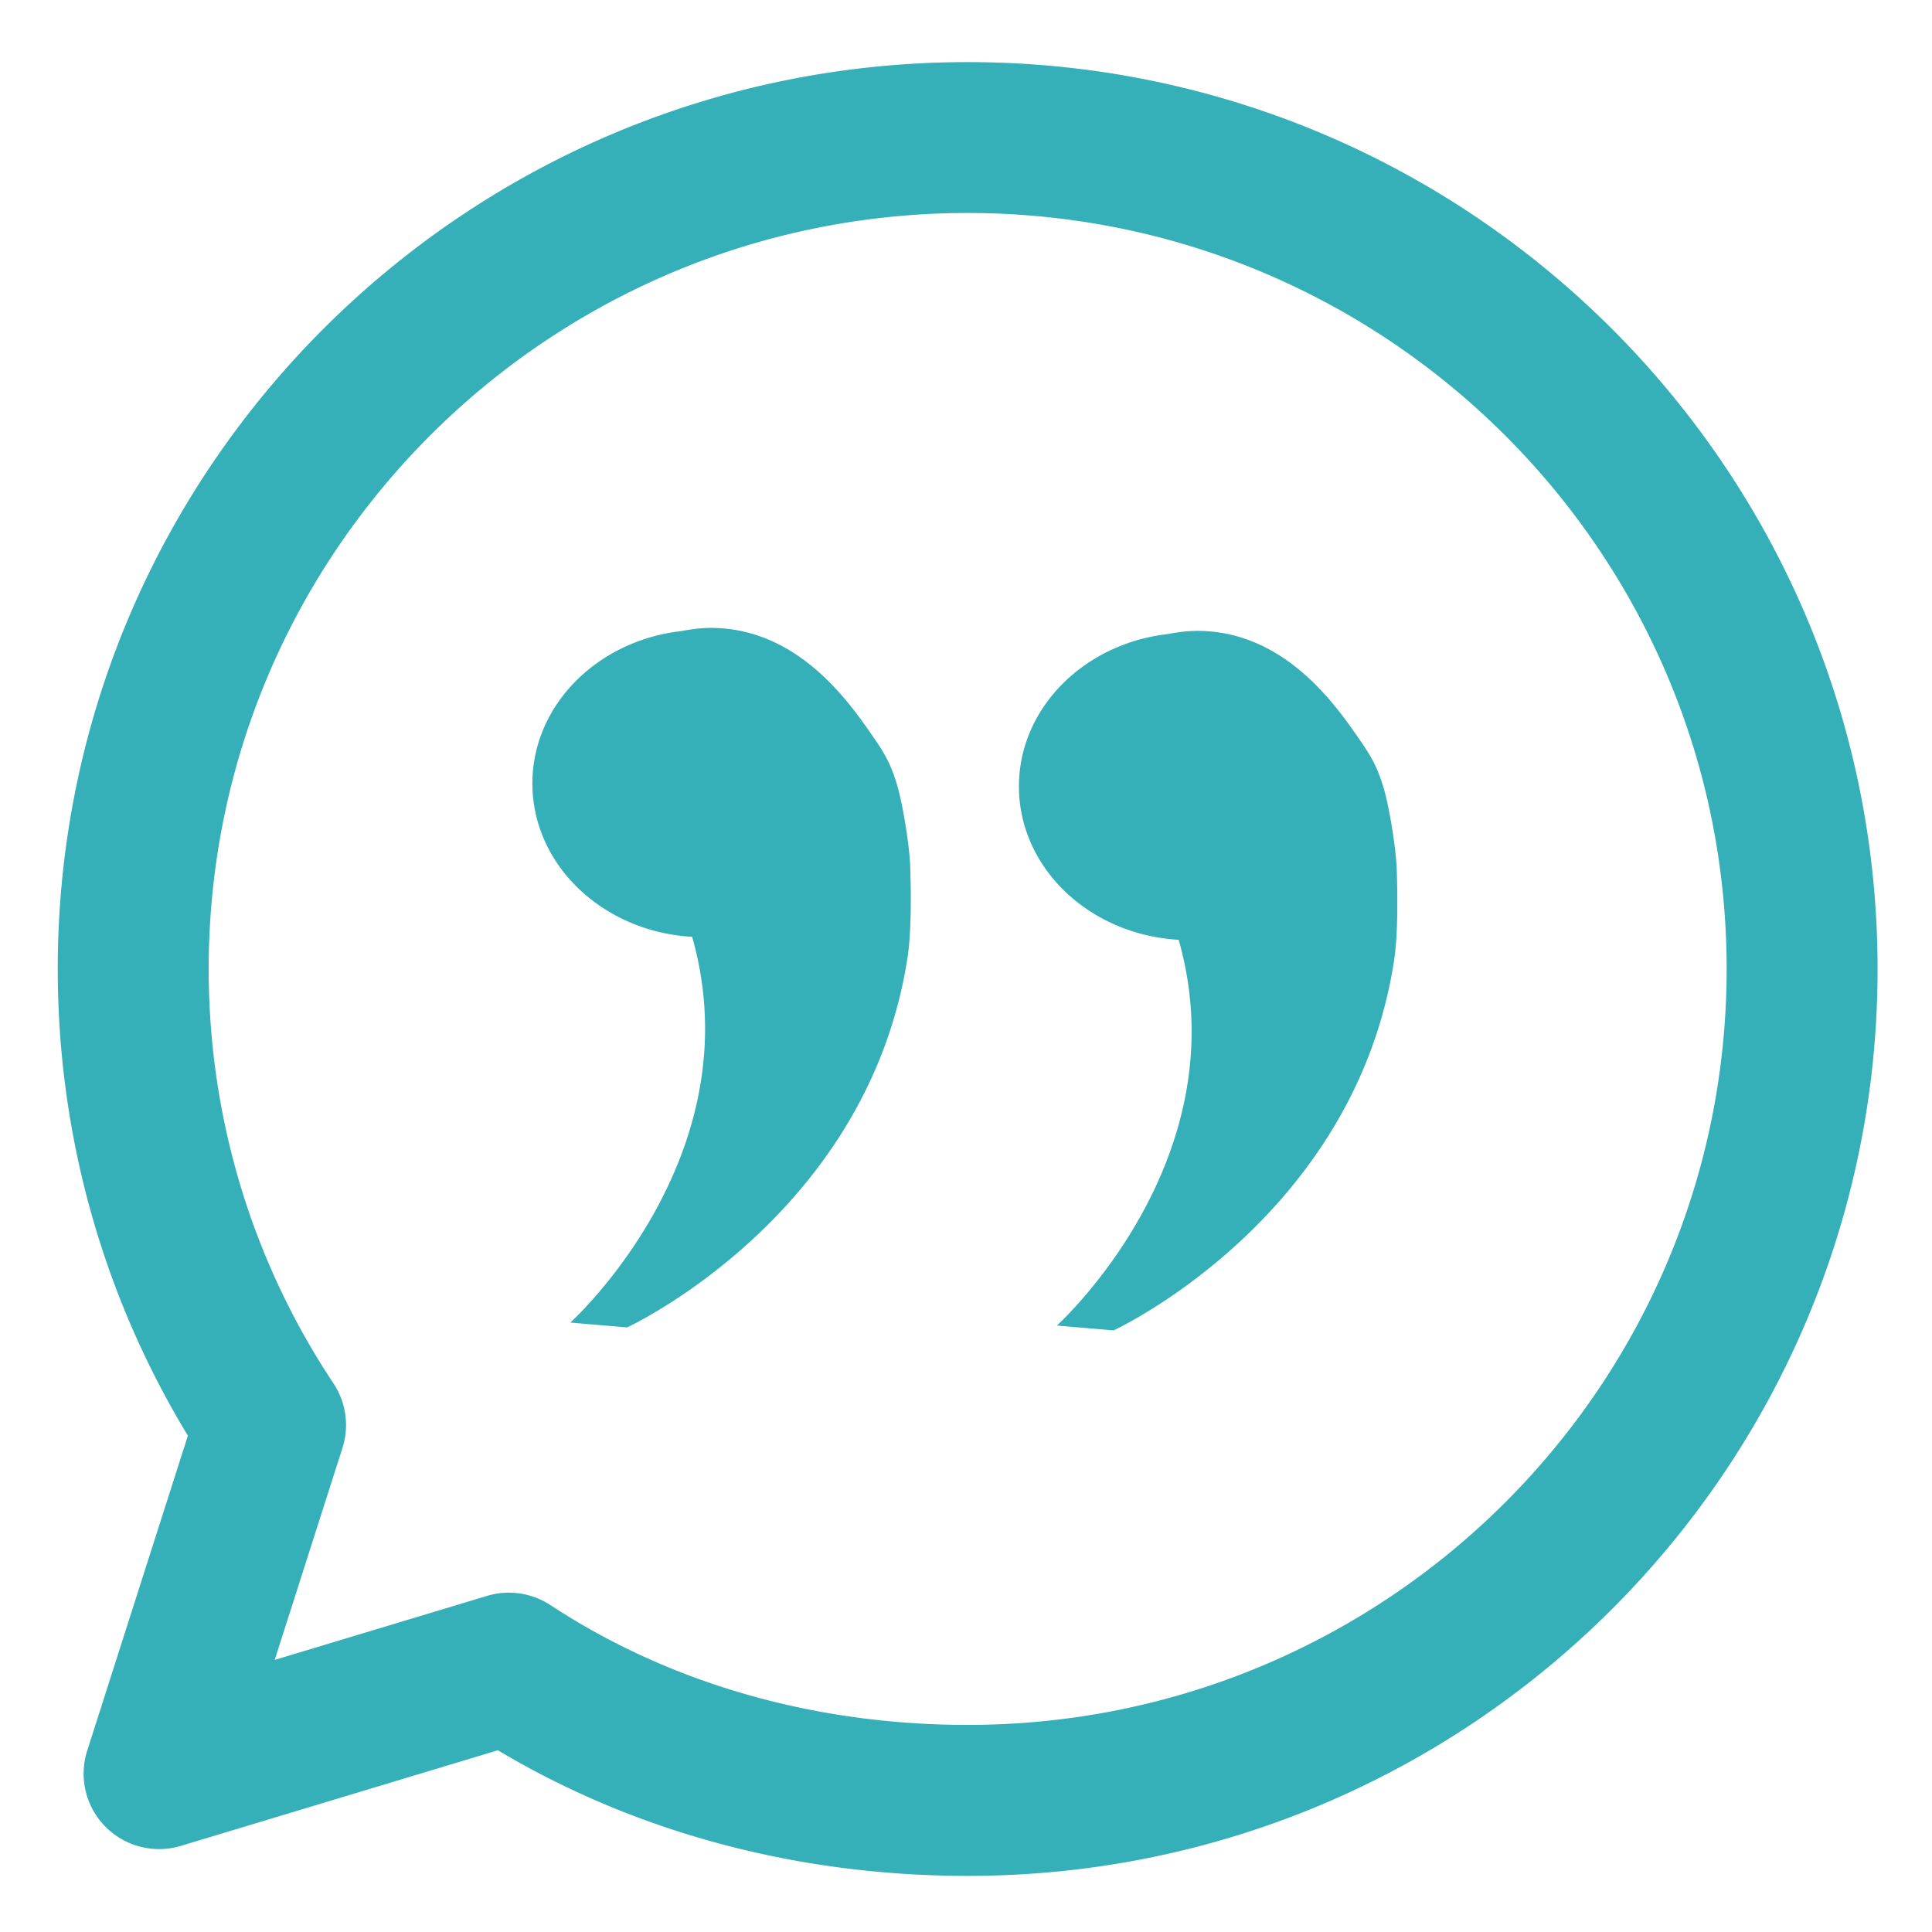 <svg viewBox="0 0 48 48" xmlns="http://www.w3.org/2000/svg" xml:space="preserve" fill-rule="evenodd" clip-rule="evenodd" stroke-linejoin="round" stroke-miterlimit="2">
  <path d="M12.37 43.485c3.399 2.031 7.424 3.121 11.672 3.121 12.479 0 22.606-10.098 22.606-22.531 0-12.434-10.128-22.532-22.606-22.532S1.435 11.64 1.435 24.074c0 4.241 1.179 8.21 3.233 11.595l-2.501 7.825a1.873 1.873 0 0 0 .449 1.886 1.874 1.874 0 0 0 1.878.48l7.875-2.375Zm1.304-3.607a1.877 1.877 0 0 0-1.572-.229L6.825 41.24l1.683-5.264a1.875 1.875 0 0 0-.225-1.609c-1.961-2.951-3.098-6.491-3.098-10.293 0-10.369 8.451-18.782 18.856-18.782s18.857 8.414 18.857 18.782c0 10.368-8.451 18.781-18.857 18.781-3.808 0-7.407-1.031-10.367-2.978Z" fill="#35b0b8"/>
  <path d="M17.197 23.275c-2.214-.124-3.97-1.784-3.97-3.81 0-1.941 1.611-3.546 3.693-3.785.247-.047.501-.08.734-.08 2.202 0 3.478 1.892 4.069 2.749.251.363.415.643.568 1.164.137.466.304 1.481.322 2.0.02.554.038 1.605-.066 2.278-.985 6.426-6.966 9.188-6.966 9.188l-1.412-.12s4.58-4.128 3.027-9.583Zm-1.148-7.376a6.826 6.826 0 0 0-.271.088 4.947 4.947 0 0 0-.102.036s.146-.055.372-.125ZM29.285 23.349c-2.214-.124-3.97-1.784-3.97-3.81 0-1.941 1.611-3.546 3.693-3.785.247-.047.501-.08.734-.08 2.202 0 3.478 1.892 4.069 2.749.251.363.415.643.568 1.164.137.466.304 1.481.322 2.0.02.554.038 1.605-.066 2.278-.985 6.426-6.966 9.188-6.966 9.188l-1.412-.12s4.58-4.128 3.027-9.583Zm-1.148-7.376a6.826 6.826 0 0 0-.271.088 4.947 4.947 0 0 0-.101.037s.146-.055.372-.125Z" fill="#35b0b8" fill-rule="nonzero"/>
</svg>